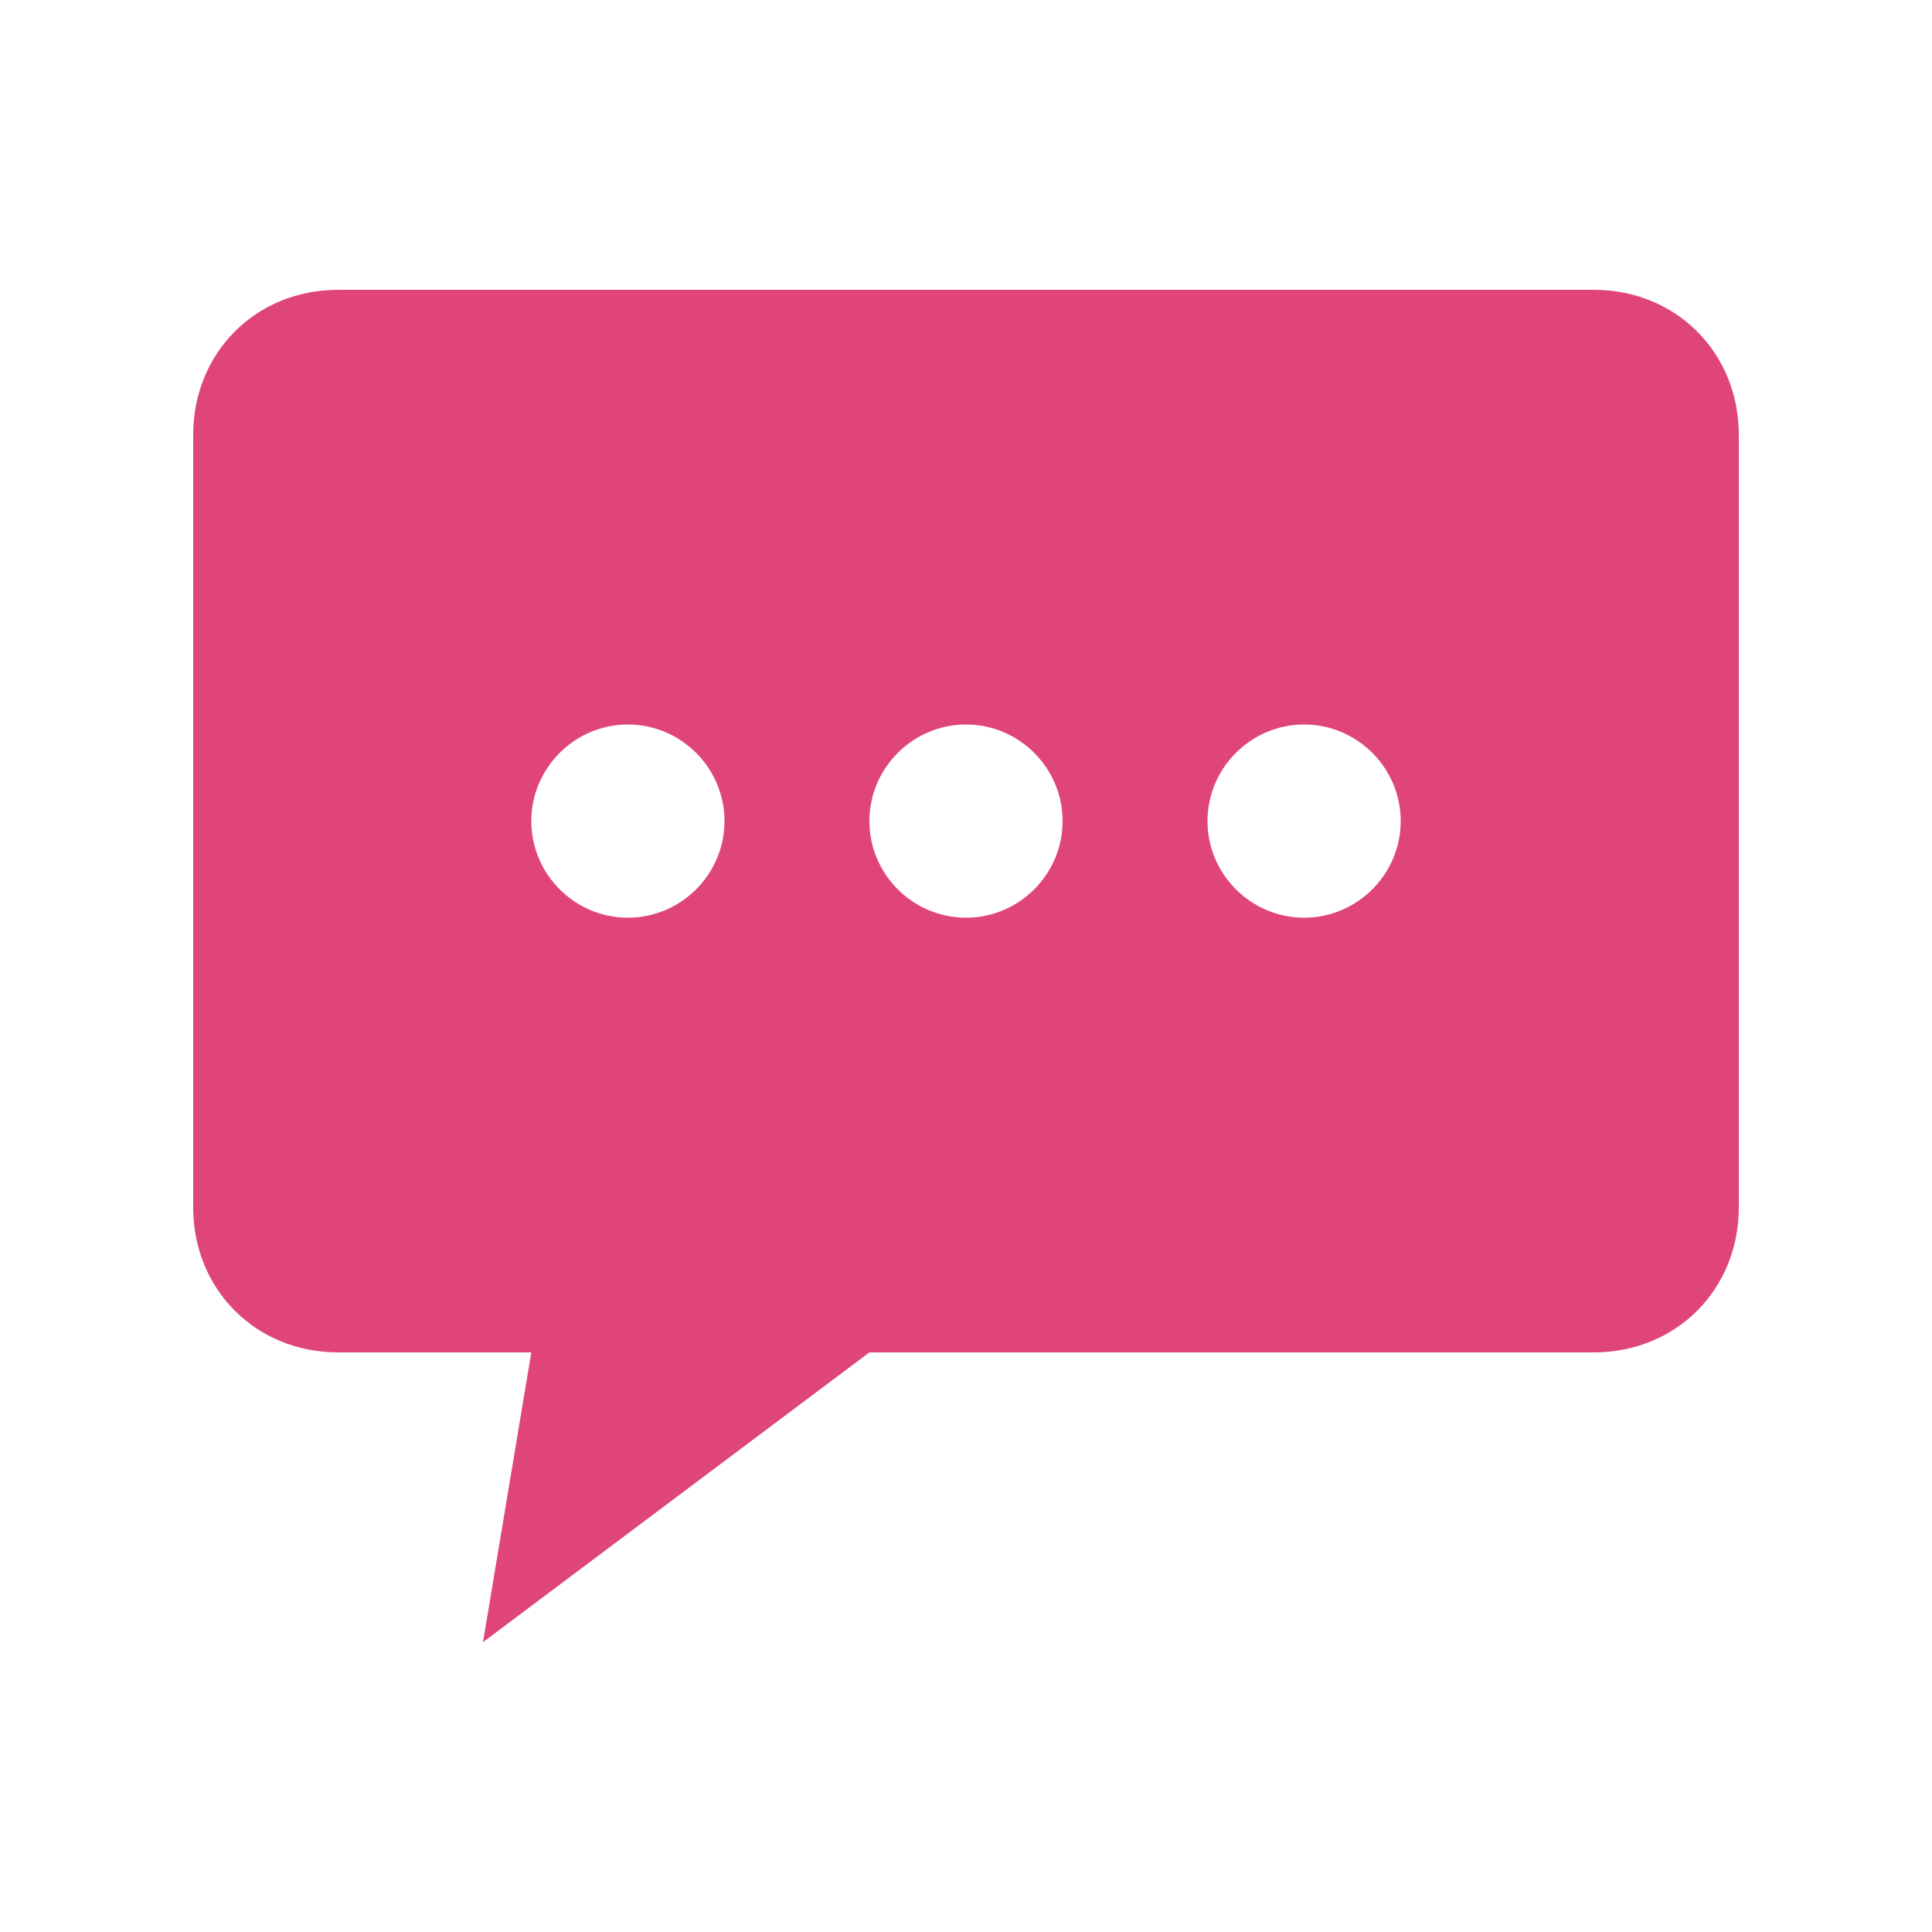 <svg width="40" height="40" viewBox="0 0 40 40" fill="none" xmlns="http://www.w3.org/2000/svg">
<path d="M33 6H7C5.3 6 4 7.3 4 9V25C4 26.7 5.3 28 7 28H11L10 34L18 28H33C34.7 28 36 26.7 36 25V9C36 7.3 34.7 6 33 6ZM13 15C14.1 15 15 15.9 15 17C15 18.1 14.1 19 13 19C11.9 19 11 18.1 11 17C11 15.9 11.9 15 13 15ZM20 19C18.9 19 18 18.1 18 17C18 15.9 18.9 15 20 15C21.1 15 22 15.9 22 17C22 18.1 21.1 19 20 19ZM27 19C25.9 19 25 18.1 25 17C25 15.9 25.9 15 27 15C28.1 15 29 15.9 29 17C29 18.1 28.1 19 27 19Z" fill="#E0457A"/>
</svg>
